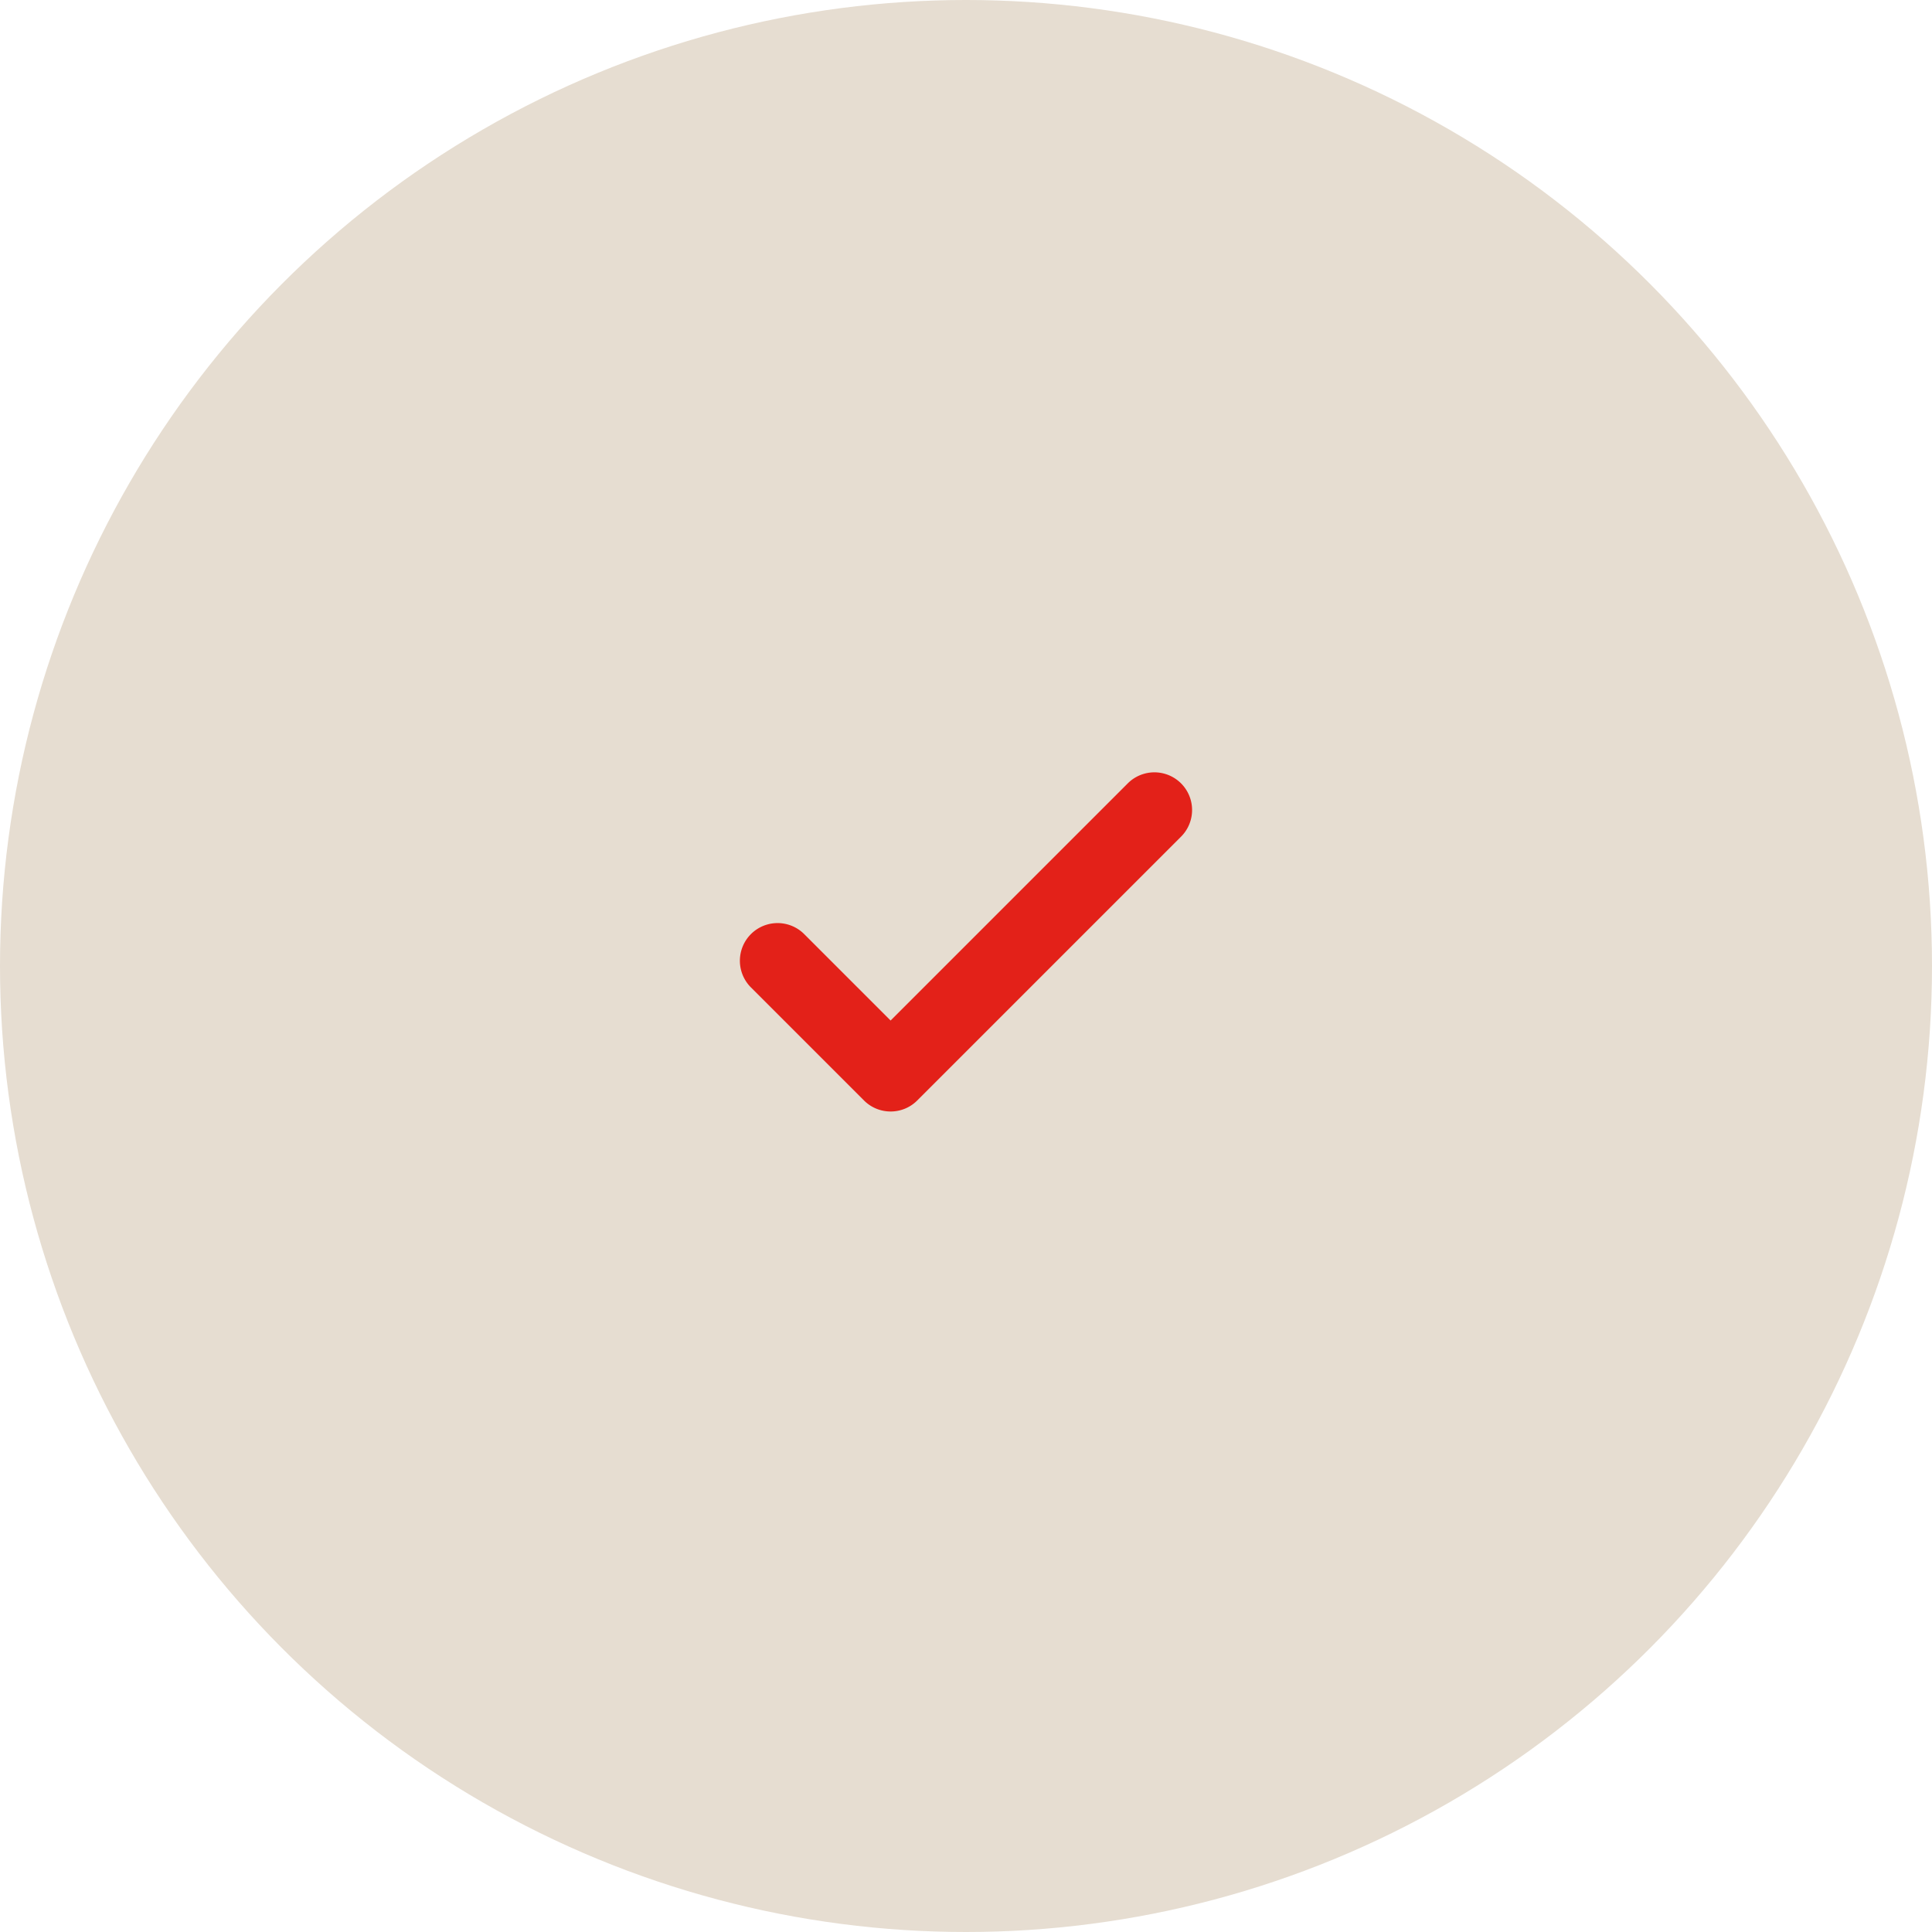 <svg width="80" height="80" fill="none" xmlns="http://www.w3.org/2000/svg"><circle cx="40" cy="40" r="40" fill="#E6DDD1"/><path fill-rule="evenodd" clip-rule="evenodd" d="m46.698 32.438-9.82 9.82-3.577-3.578a1.56 1.56 0 0 0-2.207 2.206l4.681 4.681c.61.61 1.598.61 2.207 0l10.923-10.923a1.56 1.56 0 0 0-2.207-2.206Z" fill="#E32119"/></svg>